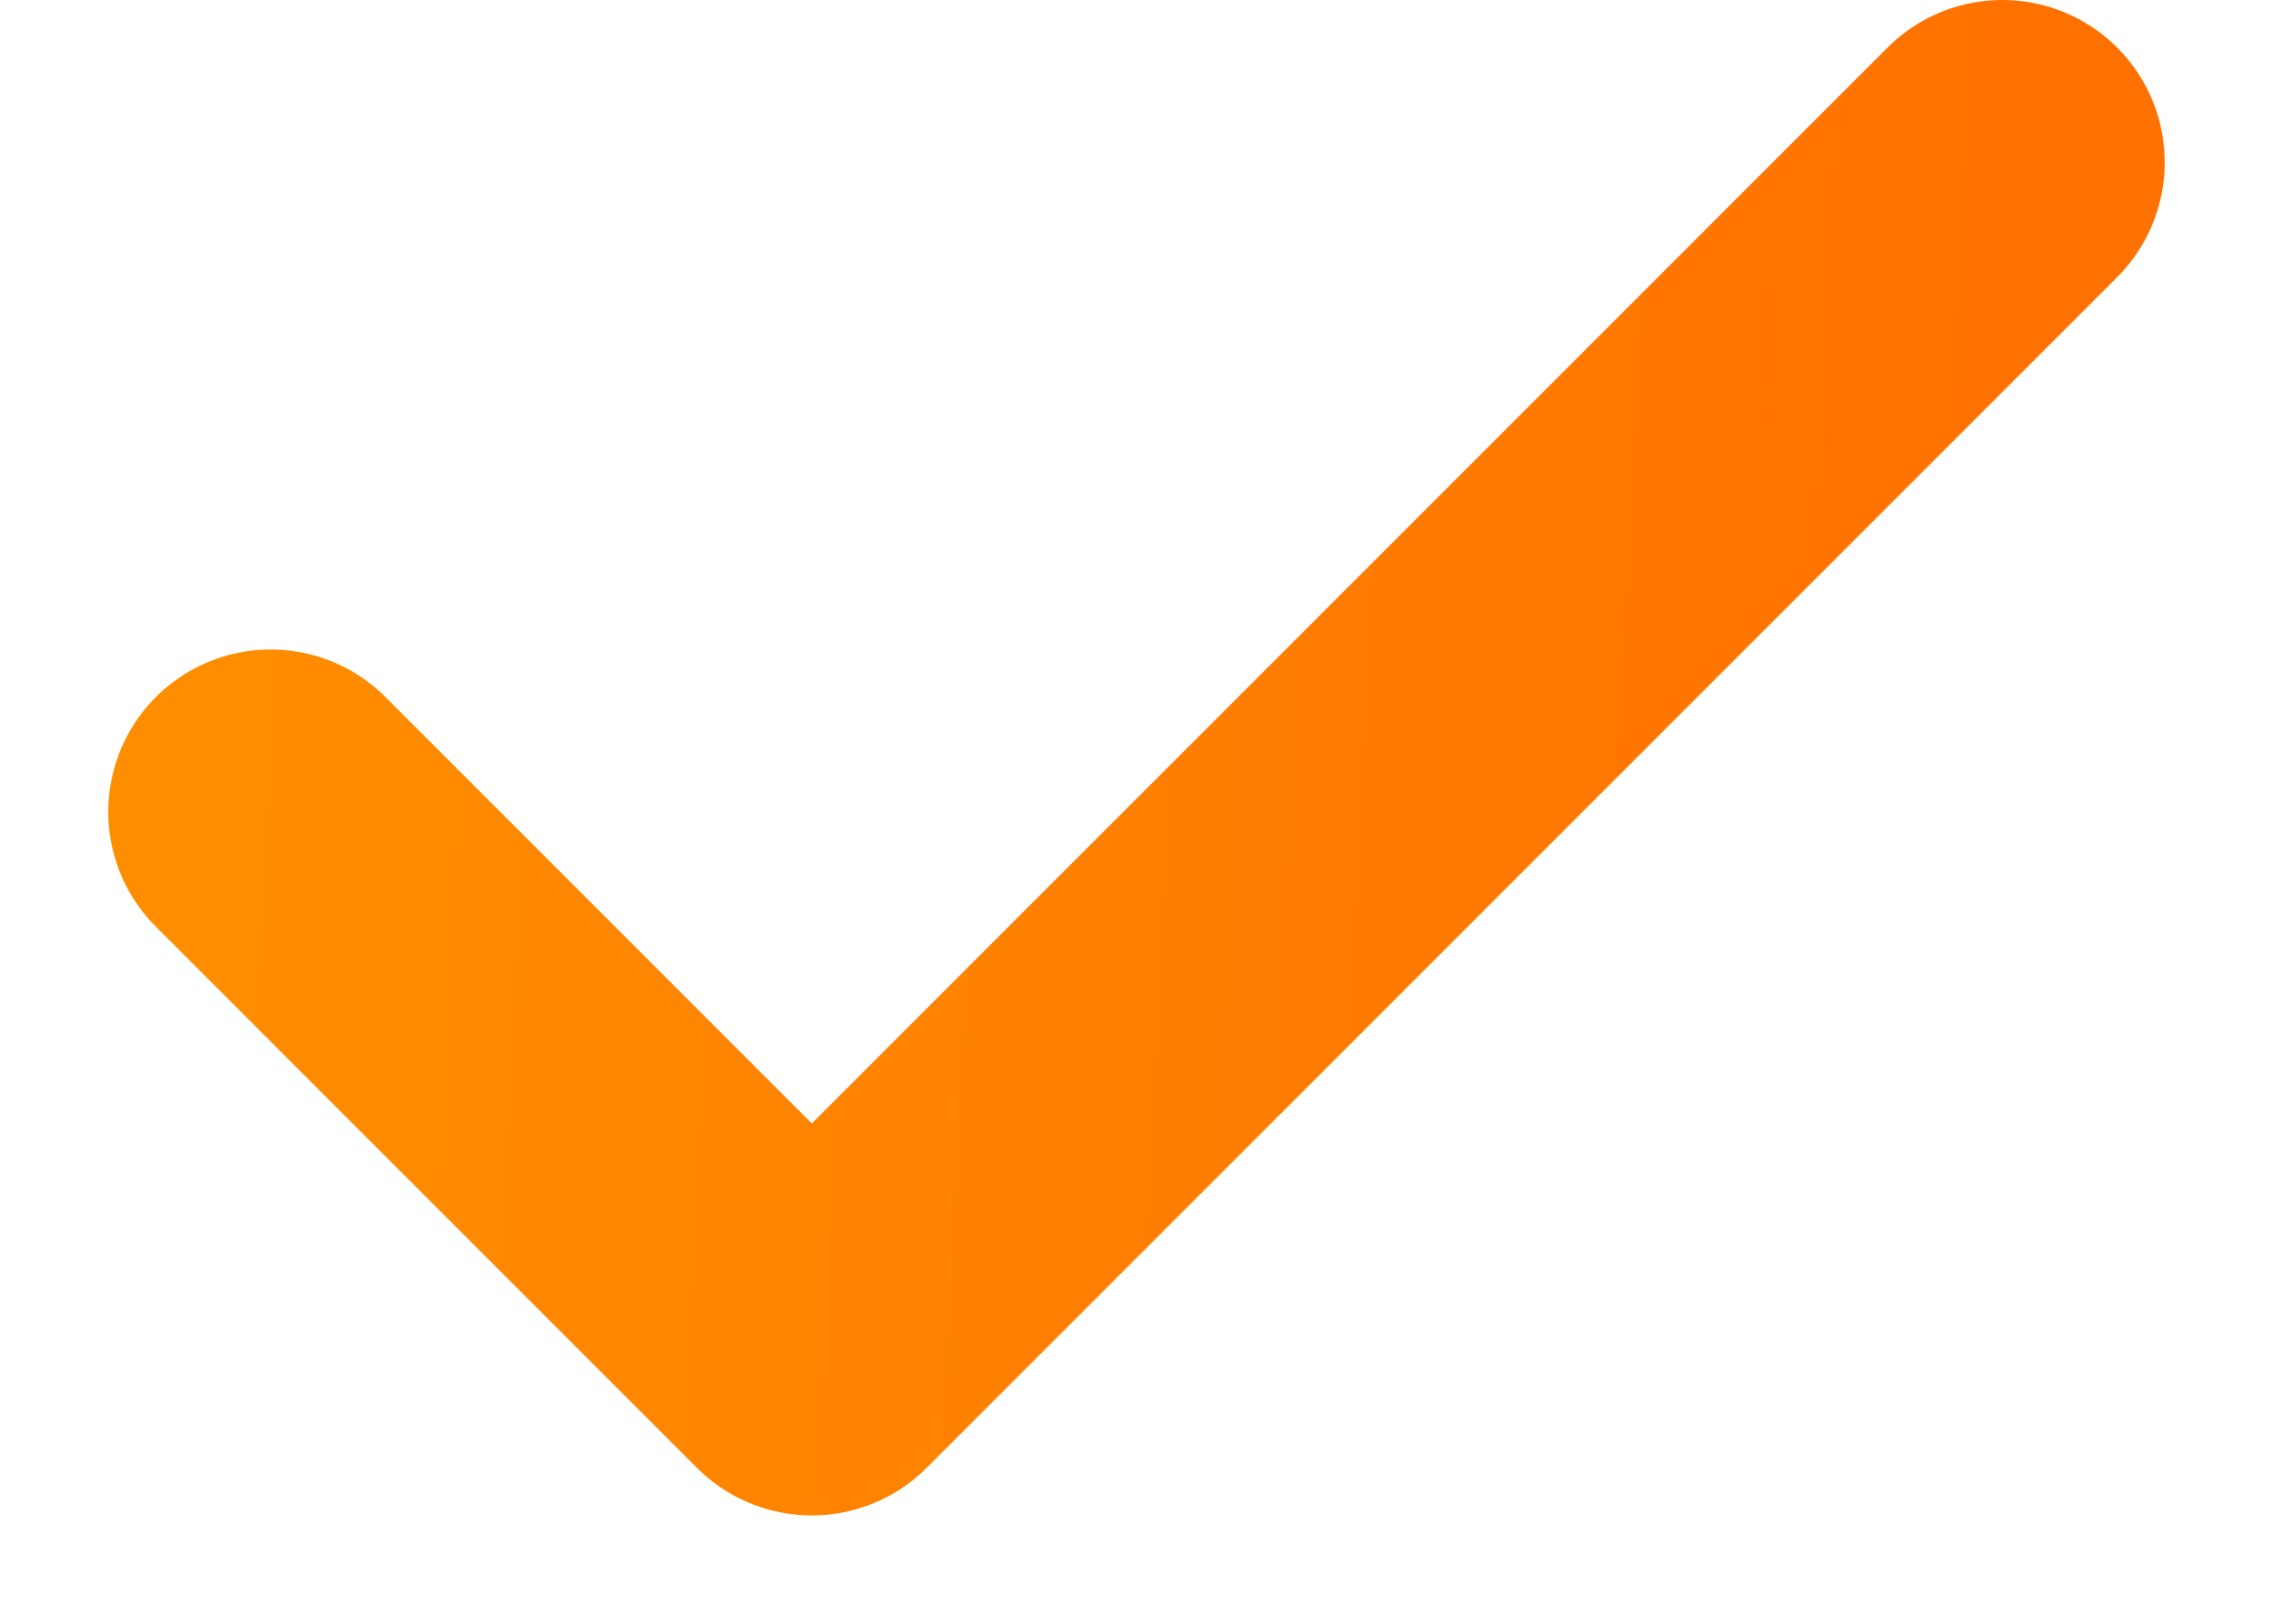 <svg width="14" height="10" viewBox="0 0 14 10" fill="none" xmlns="http://www.w3.org/2000/svg">
<path d="M12.333 1L5 8.333L1.667 5" stroke="url(#paint0_linear_531_59)" stroke-width="2" stroke-linecap="round" stroke-linejoin="round"/>
<defs>
<linearGradient id="paint0_linear_531_59" x1="1.667" y1="1" x2="12.678" y2="1.56" gradientUnits="userSpaceOnUse">
<stop stop-color="#FF8D00"/>
<stop offset="1" stop-color="#FF7100"/>
</linearGradient>
</defs>
</svg>
